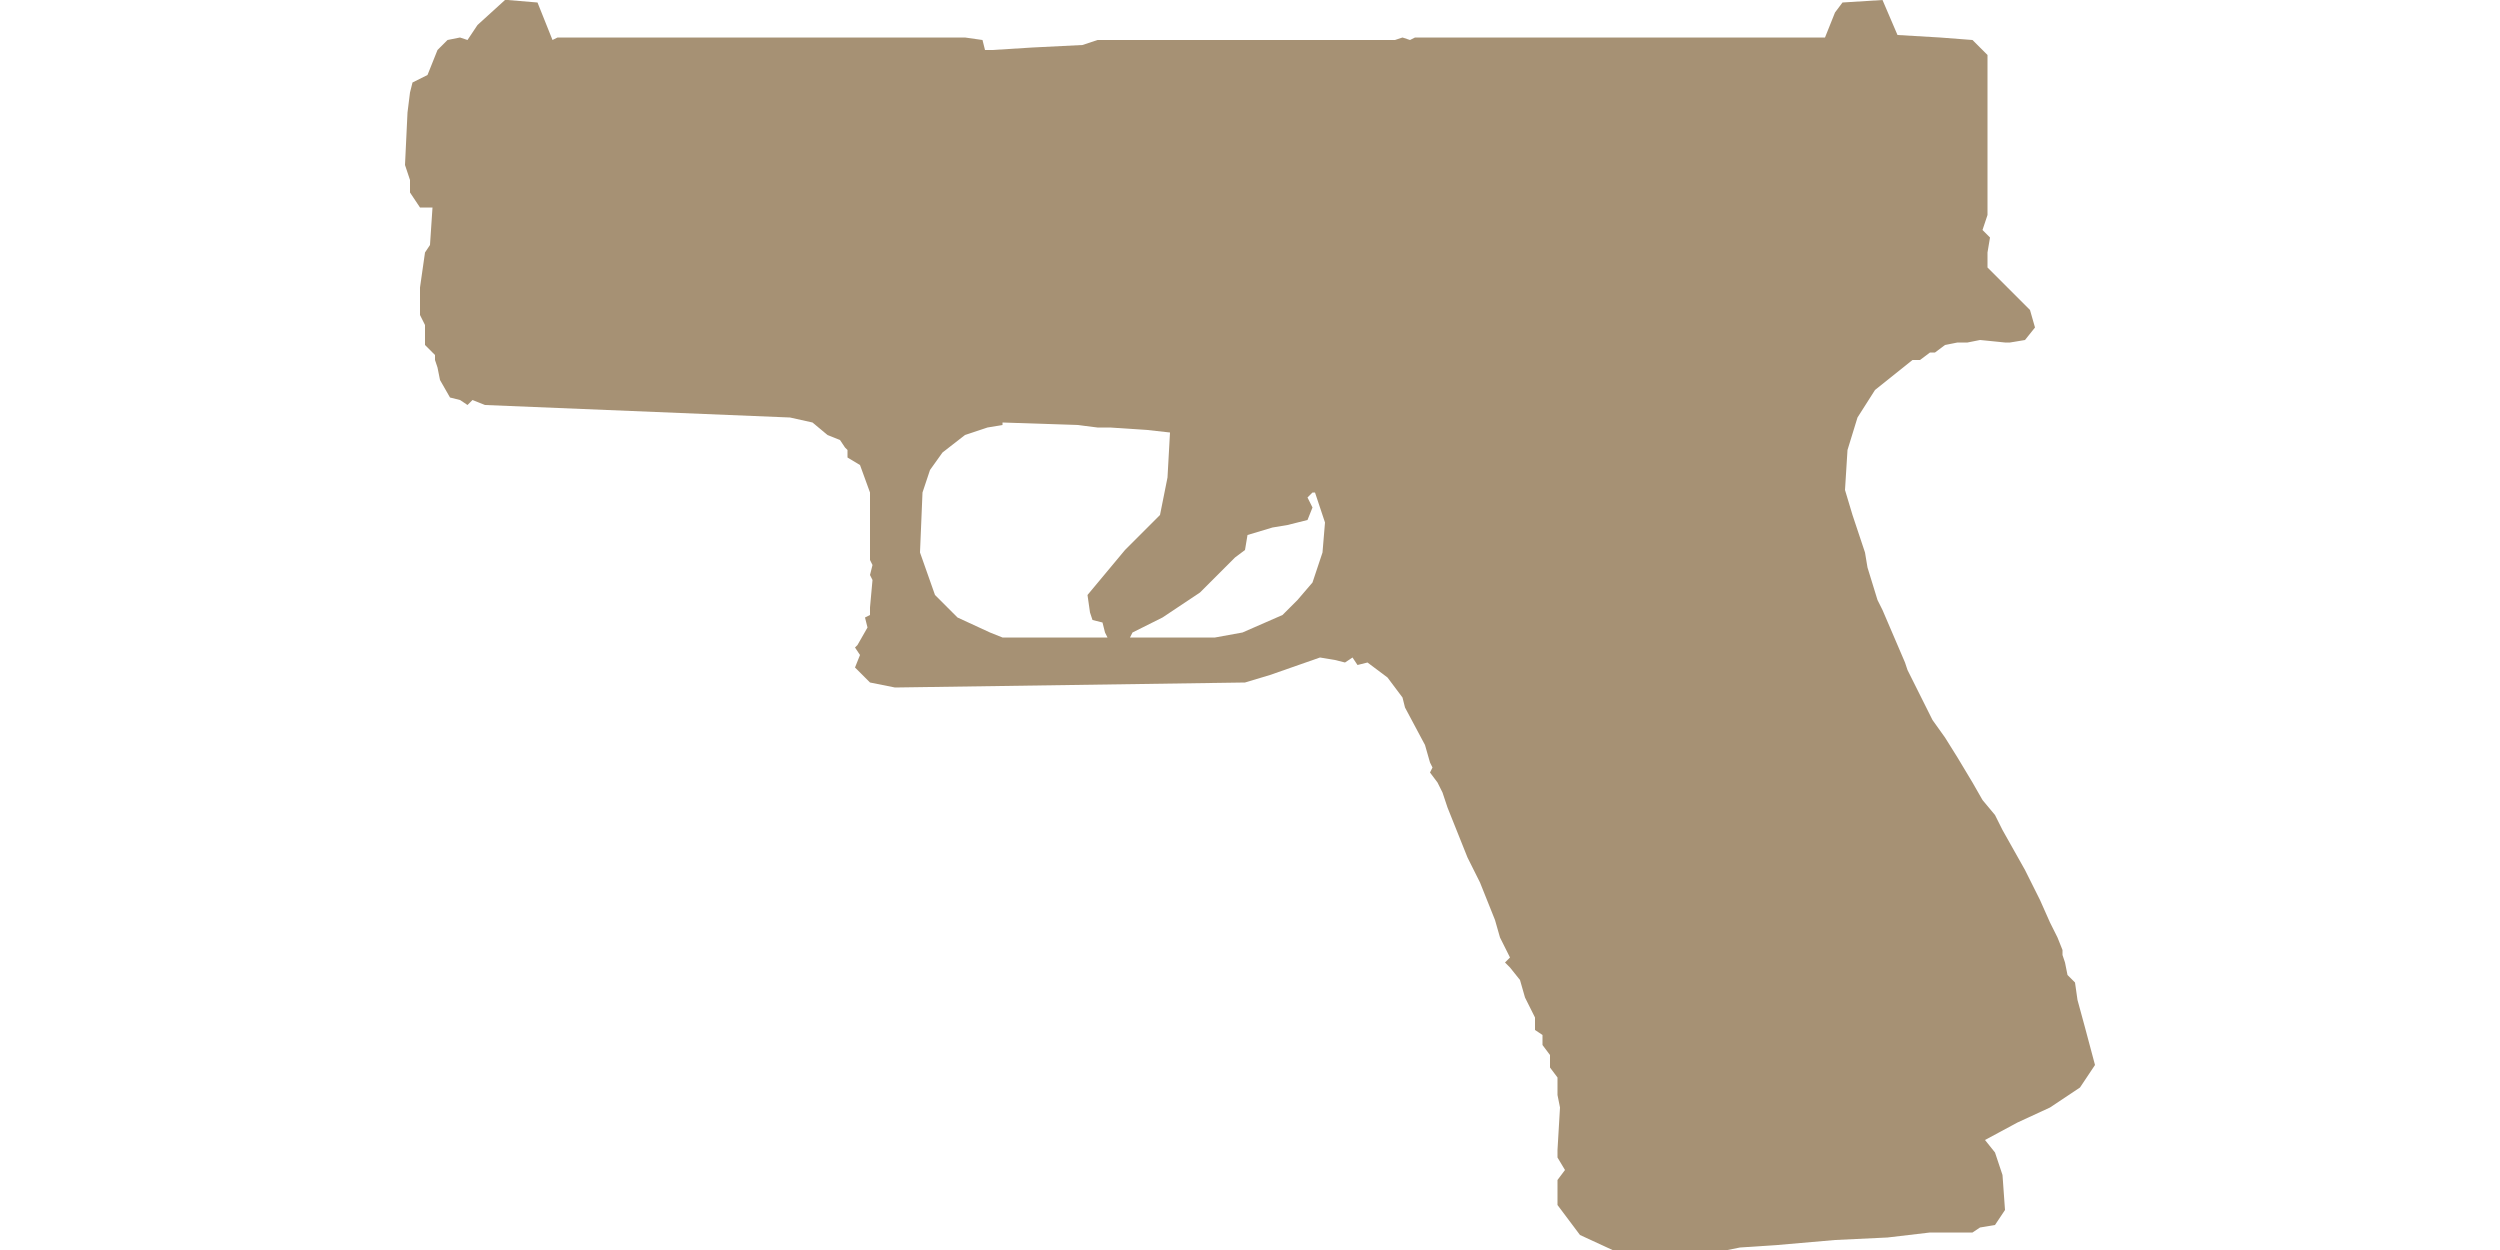 <?xml version="1.0" encoding="UTF-8"?>
<!DOCTYPE svg PUBLIC "-//W3C//DTD SVG 1.1//EN" "http://www.w3.org/Graphics/SVG/1.1/DTD/svg11.dtd">
<!-- (c) VOID CZ, s.r.o. -->
<svg  xmlns="http://www.w3.org/2000/svg" xmlns:xlink="http://www.w3.org/1999/xlink" width="1000" height="500" viewBox="0 0 1000 500" version="1.1">
<defs>
 <style type="text/css">
  path { 
          fill: #A69174;; 
       }
 </style>
</defs>
<path d="M202,0L191,10L189,13L187,16L184,15L179,16L175,20L171,30L165,33L164,37L163,45L162,66L164,72L164,77L168,83L173,83L172,98L170,101L169,108L168,115L168,126L170,130L170,138L174,142L174,144L175,147L176,152L180,159L184,160L187,162L189,160L194,162L316,167L325,169L331,174L336,176L338,179L339,180L339,183L344,186L348,197L348,224L349,226L348,230L349,232L348,243L348,246L346,247L347,251L343,258L342,259L344,262L342,267L348,273L358,275L498,273L508,270L528,263L534,264L538,265L541,263L543,266L547,265L555,271L561,279L562,283L570,298L572,305L573,307L572,309L575,313L577,317L579,323L581,328L585,338L587,343L589,347L592,353L598,368L600,375L603,381L604,383L602,385L604,387L608,392L610,399L614,407L614,412L617,414L617,418L620,422L620,427L623,431L623,438L624,443L623,460L623,463L626,468L623,472L623,482L632,494L645,500L691,500L696,499L711,498L734,496L755,495L772,493L787,493L789,493L792,491L798,490L802,484L801,470L798,461L794,456L807,449L820,443L832,435L838,426L834,411L831,400L830,393L827,390L826,385L825,382L825,380L823,375L820,369L816,360L813,354L810,348L801,332L798,326L793,320L789,313L783,303L778,295L773,288L770,282L767,276L765,272L763,268L762,265L759,258L753,244L751,240L747,227L746,221L743,212L741,206L738,196L739,180L743,167L750,156L765,144L768,144L772,141L774,141L778,138L783,137L787,137L792,136L802,137L804,137L810,136L814,131L812,124L795,107L795,101L796,95L793,92L795,86L795,46L795,44L795,38L795,22L789,16L776,15L759,14L753,0L737,1L734,5L730,15L566,15L564,16L561,15L558,16L439,16L433,18L413,19L397,20L394,20L393,16L386,15L223,15L221,16L215,1L203,0ZM401,169L431,170L439,171L444,171L459,172L468,173L467,191L464,206L450,220L435,238L436,245L437,248L441,249L442,253L443,255L401,255L396,253L383,247L374,238L368,221L369,197L372,188L377,181L386,174L395,171L401,170ZM526,197L530,209L529,221L525,233L519,240L513,246L497,253L486,255L452,255L453,253L465,247L480,237L494,223L498,220L499,214L509,211L515,210L523,208L525,203L523,199L525,197Z"/>
</svg>